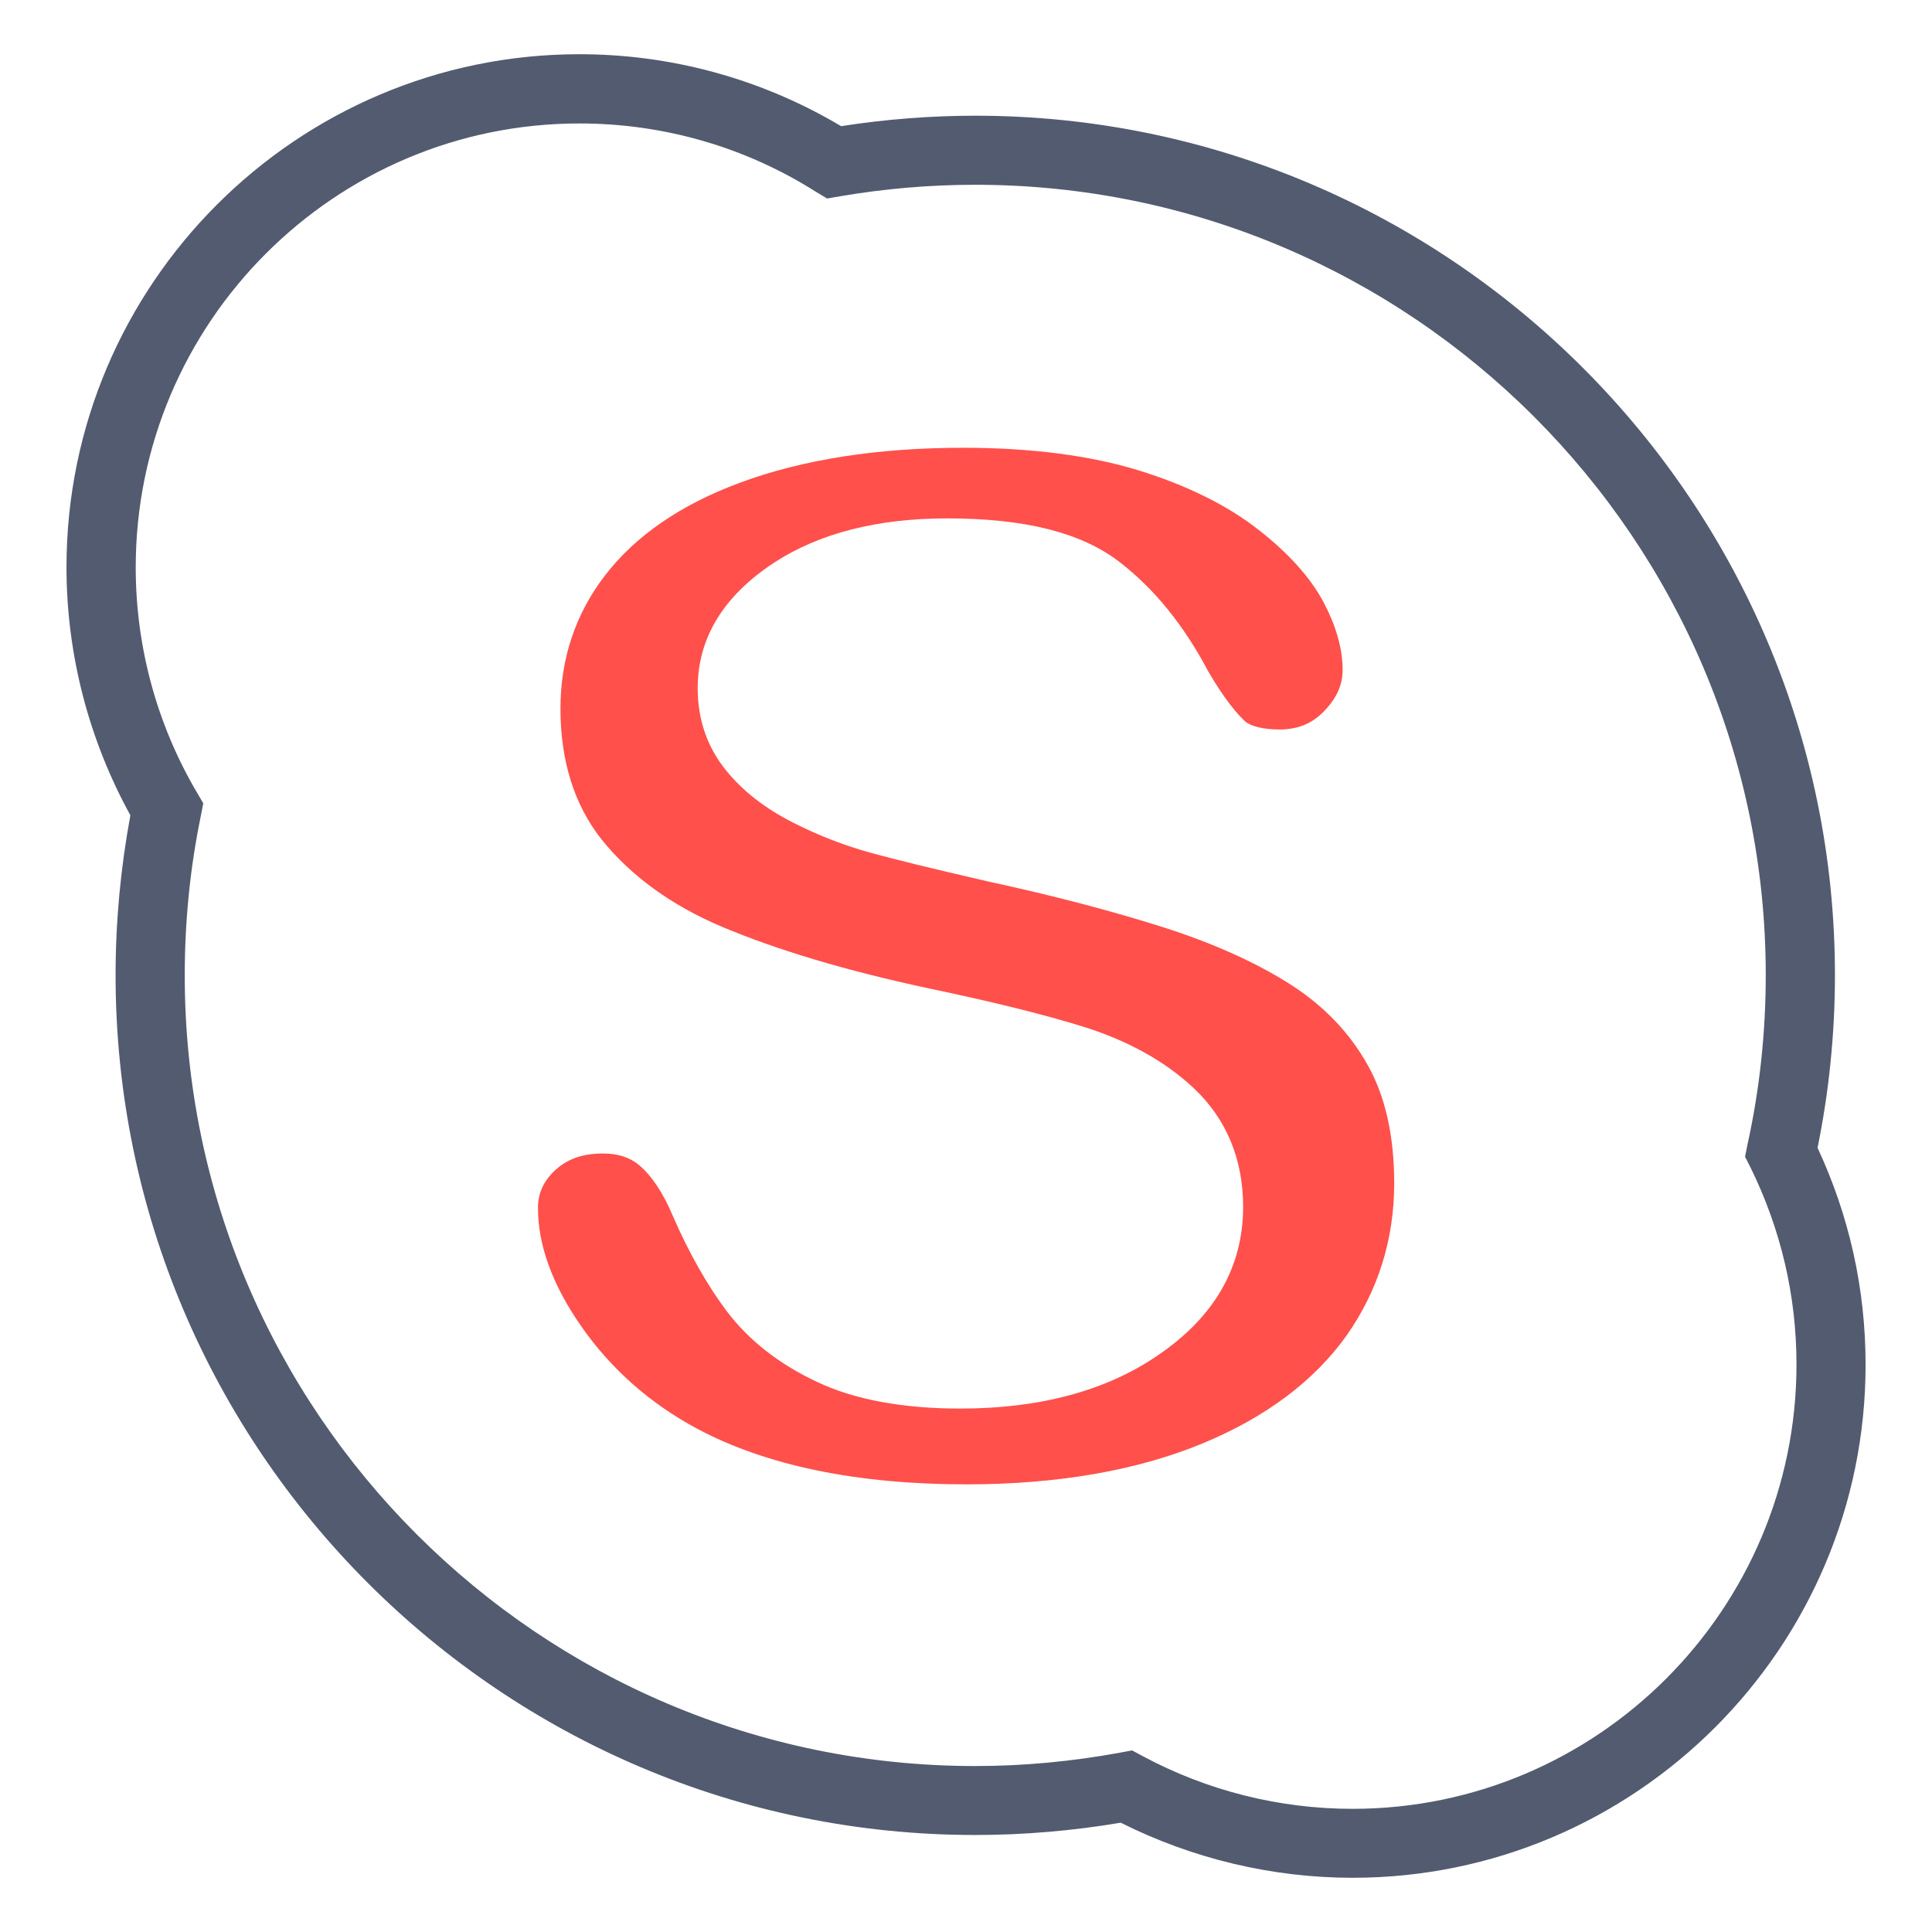 <?xml version="1.0" encoding="utf-8"?>
<!-- Generator: Adobe Illustrator 15.0.0, SVG Export Plug-In . SVG Version: 6.00 Build 0)  -->
<!DOCTYPE svg PUBLIC "-//W3C//DTD SVG 1.1//EN" "http://www.w3.org/Graphics/SVG/1.1/DTD/svg11.dtd">
<svg version="1.1" id="Layer_1" xmlns="http://www.w3.org/2000/svg" xmlns:xlink="http://www.w3.org/1999/xlink" x="0px" y="0px"
	 width="80px" height="80px" viewBox="0 0 80 80" enable-background="new 0 0 80 80" xml:space="preserve">
<g display="none">
	<path display="inline" fill="#535B70" d="M40,2.208C19.161,2.208,2.208,19.162,2.208,40c0,20.841,16.953,37.792,37.792,37.792
		c20.841,0,37.792-16.951,37.792-37.792C77.792,19.162,60.841,2.208,40,2.208L40,2.208z M40,75.27C20.549,75.27,4.73,59.449,4.73,40
		C4.73,20.55,20.549,4.73,40,4.73C59.45,4.73,75.27,20.55,75.27,40C75.27,59.449,59.45,75.27,40,75.27L40,75.27z"/>
	<path display="inline" fill="#FF504C" d="M41.261,34.987V22.211c0-0.695-0.566-1.262-1.261-1.262c-0.695,0-1.261,0.566-1.261,1.262
		v12.775c-1.758,0.46-3.143,1.839-3.598,3.599h-8.999c-0.695,0-1.261,0.566-1.261,1.26s0.566,1.261,1.261,1.261h8.999
		c0.562,2.164,2.517,3.778,4.859,3.778c2.78,0,5.037-2.259,5.037-5.039C45.037,37.503,43.425,35.553,41.261,34.987L41.261,34.987z
		 M40,42.368c-1.39,0-2.522-1.132-2.522-2.522c0-1.388,1.133-2.514,2.522-2.514c1.391,0,2.522,1.125,2.522,2.514
		C42.522,41.236,41.391,42.368,40,42.368L40,42.368z"/>
	<path display="inline" fill="#FF504C" d="M40,14.651c0.694,0,1.261-0.56,1.261-1.26v-1.255c0-0.704-0.566-1.261-1.261-1.261
		c-0.695,0-1.261,0.559-1.261,1.261v1.255C38.739,14.091,39.307,14.651,40,14.651L40,14.651z"/>
	<path display="inline" fill="#FF504C" d="M40,65.041c-0.695,0-1.261,0.566-1.261,1.259v1.262c0,0.695,0.566,1.26,1.261,1.26
		c0.694,0,1.261-0.564,1.261-1.26V66.3C41.261,65.607,40.694,65.041,40,65.041L40,65.041z"/>
	<path display="inline" fill="#FF504C" d="M67.716,38.585h-1.259c-0.695,0-1.261,0.566-1.261,1.26s0.565,1.261,1.261,1.261h1.259
		c0.695,0,1.257-0.566,1.257-1.261S68.411,38.585,67.716,38.585L67.716,38.585z"/>
	<path display="inline" fill="#FF504C" d="M13.545,38.585h-1.261c-0.694,0-1.254,0.566-1.254,1.26s0.56,1.261,1.254,1.261h1.261
		c0.696,0,1.261-0.566,1.261-1.261C14.805,39.151,14.24,38.585,13.545,38.585L13.545,38.585z"/>
	<path display="inline" fill="#FF504C" d="M58.706,19.356l-0.895,0.892c-0.49,0.492-0.49,1.291,0,1.783
		c0.246,0.246,0.573,0.369,0.895,0.369c0.325,0,0.646-0.123,0.892-0.369l0.892-0.893c0.491-0.491,0.491-1.291,0-1.783
		C59.997,18.865,59.197,18.865,58.706,19.356L58.706,19.356z"/>
	<path display="inline" fill="#FF504C" d="M20.404,57.664l-0.894,0.888c-0.491,0.491-0.491,1.291,0,1.783
		c0.248,0.244,0.574,0.369,0.894,0.369c0.325,0,0.644-0.125,0.891-0.369l0.894-0.895c0.491-0.489,0.491-1.285,0-1.776
		C21.694,57.168,20.895,57.174,20.404,57.664L20.404,57.664z"/>
	<path display="inline" fill="#FF504C" d="M59.598,57.664c-0.492-0.496-1.292-0.496-1.786,0c-0.488,0.491-0.488,1.287,0,1.776
		l0.896,0.895c0.243,0.244,0.565,0.369,0.892,0.369c0.32,0,0.644-0.125,0.895-0.369c0.489-0.492,0.489-1.292,0-1.783L59.598,57.664z
		"/>
	<path display="inline" fill="#FF504C" d="M21.294,19.356c-0.491-0.492-1.291-0.492-1.784,0c-0.491,0.492-0.491,1.292,0,1.783
		l0.894,0.893c0.245,0.246,0.565,0.369,0.891,0.369c0.32,0,0.646-0.123,0.894-0.369c0.491-0.493,0.491-1.292,0-1.783L21.294,19.356z
		"/>
</g>
<g display="none">
	<path display="inline" fill="#FF504C" d="M63.721,54.83c-0.301,0-0.604-0.107-0.845-0.337L48.667,41.164
		c-0.495-0.471-0.518-1.24-0.063-1.748c0.472-0.494,1.254-0.519,1.75-0.047l14.222,13.328c0.493,0.47,0.519,1.251,0.046,1.748
		C64.385,54.704,64.058,54.83,63.721,54.83L63.721,54.83z"/>
	<path display="inline" fill="#FF504C" d="M16.278,54.83c-0.34,0-0.664-0.126-0.903-0.387c-0.474-0.494-0.448-1.277,0.045-1.749
		l14.223-13.328c0.506-0.472,1.291-0.448,1.749,0.047c0.472,0.508,0.446,1.277-0.047,1.748L17.122,54.488
		C16.882,54.723,16.578,54.83,16.278,54.83L16.278,54.83z"/>
	<path display="inline" fill="#535B70" d="M72.126,67.23H7.873c-3.404,0-6.177-2.756-6.177-6.175V18.945
		c0-3.399,2.773-6.175,6.177-6.175h64.256c3.402,0,6.175,2.776,6.175,6.175v42.111C78.304,64.475,75.528,67.23,72.126,67.23
		L72.126,67.23z M7.873,15.243c-2.039,0-3.705,1.665-3.705,3.702v42.111c0,2.05,1.664,3.703,3.705,3.703h64.256
		c2.051,0,3.703-1.653,3.703-3.703V18.945c0-2.037-1.652-3.702-3.703-3.702H7.873z"/>
	<path display="inline" fill="#FF504C" d="M40.001,44.791c-1.503,0-2.994-0.499-4.125-1.486L7.019,18.134
		c-0.473-0.405-0.518-1.118-0.111-1.591c0.408-0.473,1.117-0.506,1.59-0.109l28.851,25.17c1.44,1.251,3.864,1.251,5.301,0
		l28.813-25.129c0.474-0.405,1.175-0.36,1.591,0.11c0.407,0.473,0.364,1.175-0.107,1.582L44.128,43.293
		C42.988,44.292,41.498,44.791,40.001,44.791L40.001,44.791z"/>
</g>
<g>
	<g>
		<g>
			<path fill="#535B70" d="M75.261,47.529c0.478-2.343,0.72-4.748,0.72-7.151c0-19.62-15.974-35.587-35.602-35.587
				c-1.841,0-3.707,0.146-5.55,0.433c-3.275-1.948-7.005-2.979-10.834-2.979c-11.712,0-21.242,9.531-21.242,21.242
				c0,3.594,0.919,7.135,2.646,10.273c-0.402,2.162-0.613,4.389-0.613,6.619c0,19.628,15.974,35.604,35.594,35.604
				c2.024,0,4.042-0.175,6.027-0.509c2.965,1.489,6.272,2.281,9.6,2.281c11.712,0,21.243-9.53,21.243-21.243
				C77.248,53.366,76.577,50.357,75.261,47.529L75.261,47.529z M56.005,74.9c-3.034,0-6.027-0.753-8.689-2.184l-0.44-0.236
				l-0.499,0.094c-1.973,0.361-3.979,0.554-5.996,0.554C22.336,73.128,7.65,58.44,7.65,40.392c0-2.229,0.22-4.444,0.661-6.582
				l0.106-0.548l-0.275-0.468c-1.653-2.813-2.522-6.027-2.522-9.297c0-10.136,8.239-18.385,18.373-18.385
				c3.473,0,6.856,0.971,9.78,2.822l0.474,0.286l0.536-0.092c1.851-0.317,3.731-0.477,5.595-0.477
				c18.053,0,32.738,14.686,32.738,32.728c0,2.365-0.251,4.73-0.761,7.036l-0.096,0.485l0.227,0.445
				c1.255,2.555,1.903,5.301,1.903,8.164C74.379,66.651,66.141,74.9,56.005,74.9L56.005,74.9z"/>
		</g>
	</g>
	<path fill="#FF504C" d="M53.532,40.827c-1.419-0.923-3.206-1.736-5.294-2.409c-2.15-0.684-4.614-1.334-7.33-1.92
		c-2.345-0.538-3.928-0.931-4.869-1.19c-1.063-0.293-2.127-0.703-3.162-1.227c-1.166-0.583-2.105-1.311-2.789-2.154
		c-0.796-0.962-1.198-2.115-1.198-3.436c0-2.07,1.069-3.819,3.163-5.192c1.858-1.213,4.267-1.834,7.171-1.834
		c3.207,0,5.526,0.584,7.102,1.782c1.45,1.107,2.694,2.638,3.701,4.548c0.707,1.213,1.229,1.797,1.532,2.077
		c0.241,0.207,0.767,0.334,1.417,0.334c0.768,0,1.357-0.242,1.858-0.764c0.517-0.539,0.761-1.079,0.761-1.707
		c0-0.88-0.276-1.827-0.796-2.812c-0.544-1.016-1.456-2.032-2.716-3.009c-1.273-0.993-2.928-1.812-4.901-2.426
		c-2.034-0.629-4.491-0.947-7.296-0.947c-3.547,0-6.648,0.486-9.226,1.44c-2.458,0.904-4.343,2.2-5.611,3.85
		c-1.222,1.593-1.842,3.443-1.842,5.512c0,2.168,0.576,3.997,1.706,5.42c1.206,1.501,2.878,2.721,4.973,3.609
		c2.282,0.963,5.146,1.821,8.537,2.547c2.639,0.552,4.823,1.091,6.475,1.607c1.826,0.576,3.351,1.426,4.525,2.525
		c1.354,1.274,2.052,2.934,2.052,4.92c0,2.494-1.188,4.566-3.54,6.156c-2.121,1.455-4.875,2.199-8.166,2.199
		c-2.395,0-4.395-0.372-5.943-1.107c-1.577-0.741-2.819-1.721-3.723-2.912c-0.793-1.053-1.554-2.38-2.236-3.942
		c-0.402-0.96-0.87-1.659-1.378-2.1c-0.403-0.341-0.888-0.501-1.524-0.501c-0.855,0-1.483,0.229-1.993,0.707
		c-0.477,0.456-0.695,0.939-0.695,1.554c0,1.53,0.589,3.161,1.772,4.866c1.229,1.775,2.85,3.215,4.829,4.275
		c2.866,1.524,6.611,2.298,11.136,2.298c3.784,0,7.081-0.575,9.803-1.704c2.616-1.085,4.616-2.595,5.946-4.465
		c1.3-1.853,1.968-3.972,1.968-6.3c0-1.956-0.369-3.604-1.1-4.897C55.904,42.794,54.858,41.693,53.532,40.827L53.532,40.827z"/>
</g>
</svg>

